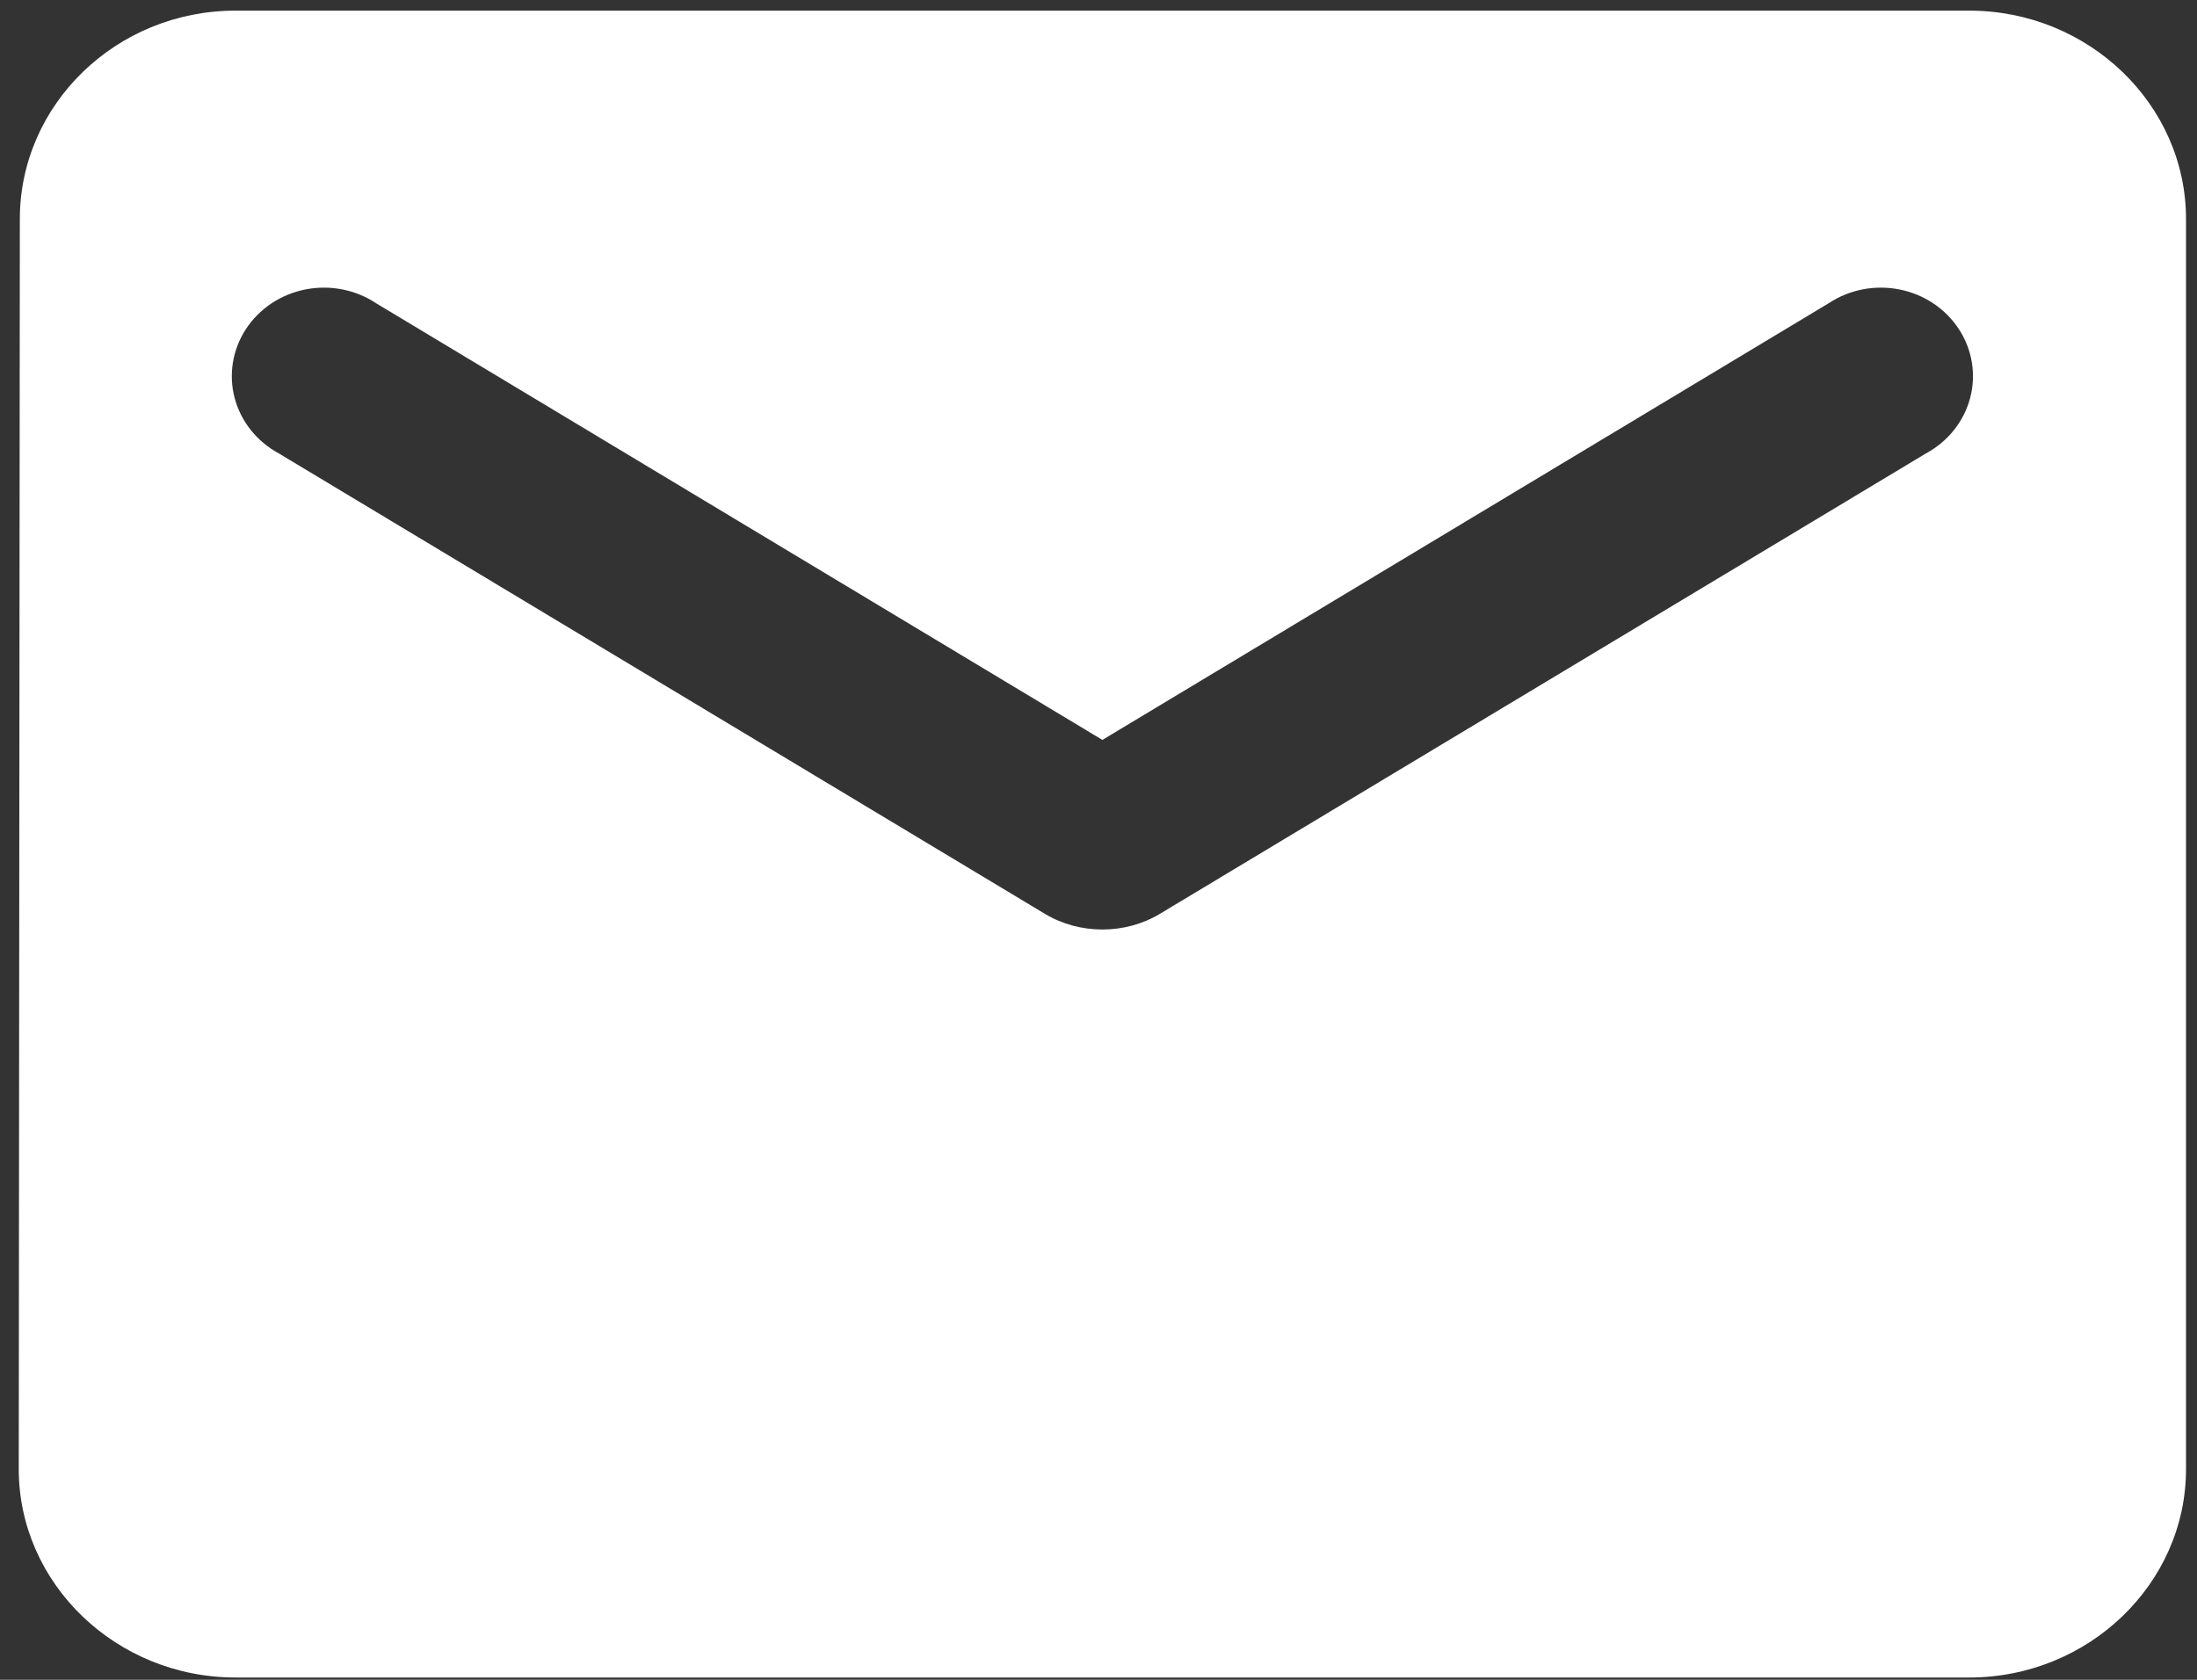 <svg width="102" height="78" viewBox="0 0 102 78" fill="none" xmlns="http://www.w3.org/2000/svg">
<rect x="0" y="0" width="102" height="78" fill="#333333" stroke="none"/>
<path d="M91.428 0.494H10.933C5.399 0.494 0.921 4.848 0.921 10.169L0.871 68.219C0.871 73.541 5.399 77.894 10.933 77.894H91.428C96.963 77.894 101.49 73.541 101.49 68.219V10.169C101.49 4.848 96.963 0.494 91.428 0.494ZM89.416 21.054L53.847 42.435C52.237 43.403 50.124 43.403 48.514 42.435L12.945 21.054C12.441 20.781 11.999 20.413 11.647 19.972C11.294 19.531 11.039 19.026 10.896 18.487C10.752 17.948 10.724 17.387 10.813 16.837C10.902 16.287 11.106 15.761 11.412 15.289C11.719 14.817 12.122 14.41 12.597 14.092C13.072 13.775 13.609 13.553 14.175 13.441C14.742 13.329 15.326 13.328 15.893 13.439C16.46 13.55 16.998 13.771 17.473 14.088L51.181 34.357L84.888 14.088C85.364 13.771 85.901 13.55 86.468 13.439C87.035 13.328 87.619 13.329 88.186 13.441C88.753 13.553 89.29 13.775 89.764 14.092C90.24 14.41 90.642 14.817 90.949 15.289C91.256 15.761 91.46 16.287 91.548 16.837C91.637 17.387 91.609 17.948 91.466 18.487C91.322 19.026 91.067 19.531 90.715 19.972C90.362 20.413 89.921 20.781 89.416 21.054Z" fill="white"/>
</svg>
